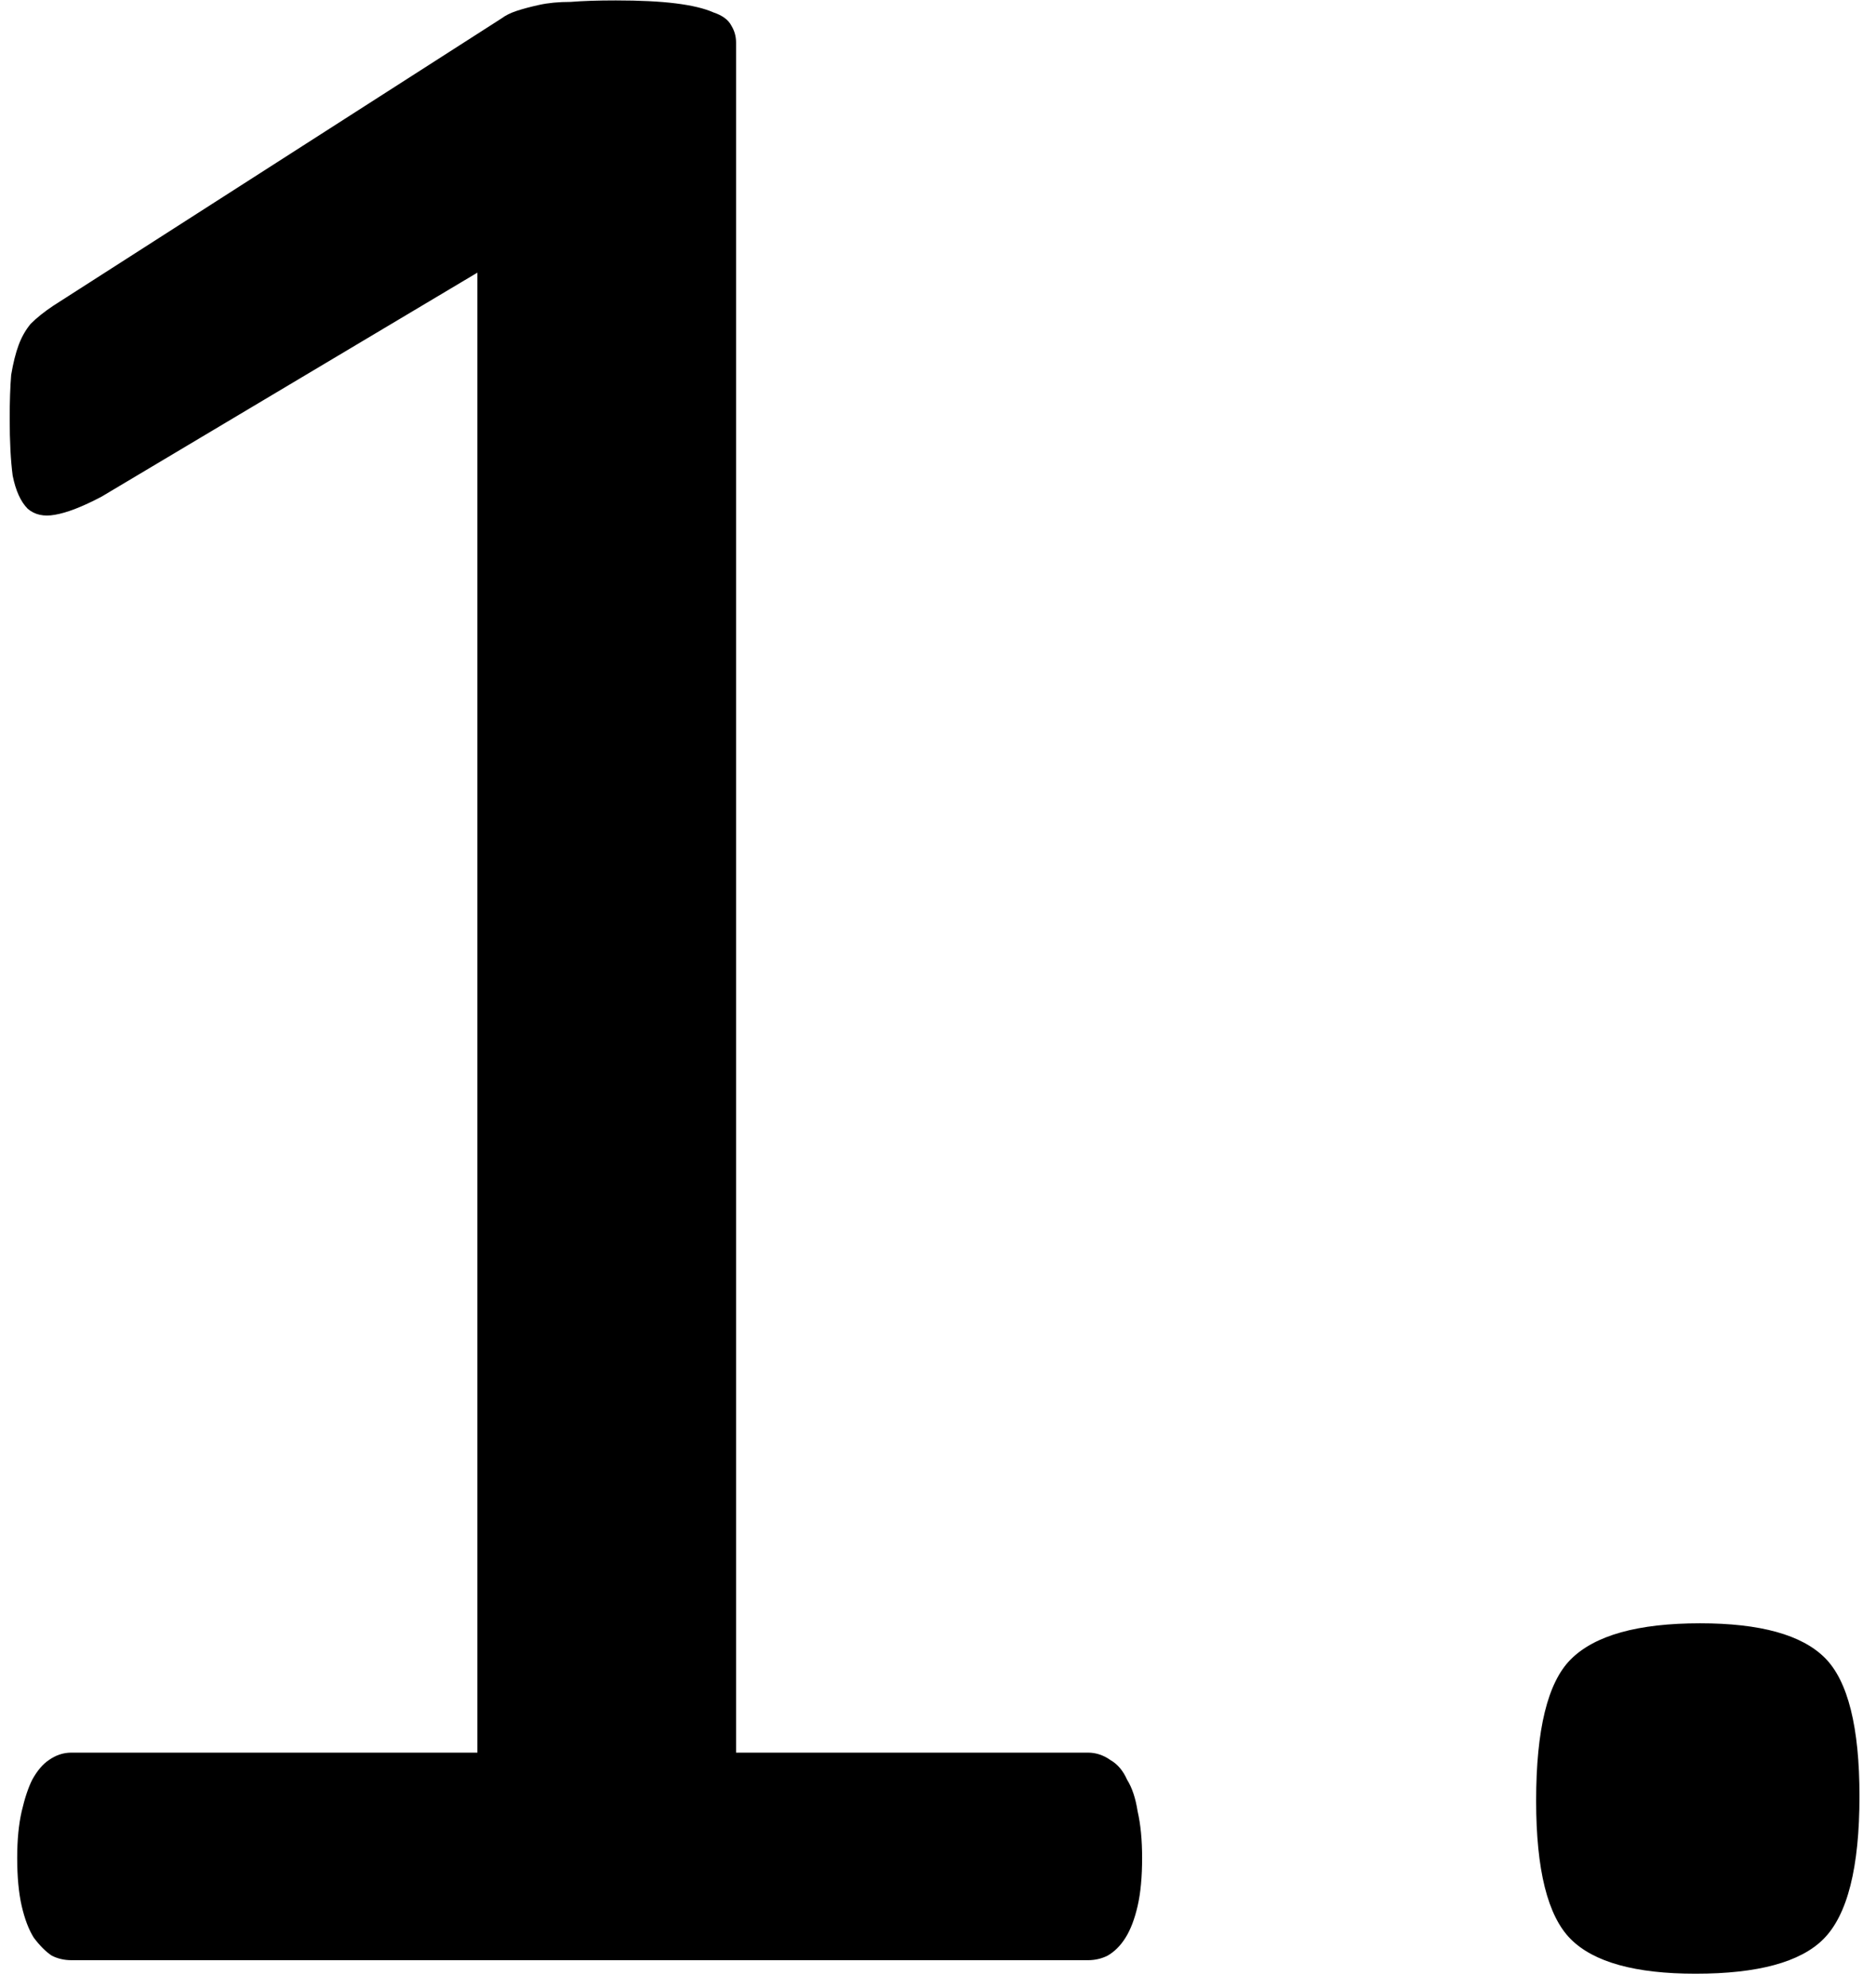 <?xml version="1.0" encoding="UTF-8"?> <svg xmlns="http://www.w3.org/2000/svg" width="67" height="71" viewBox="0 0 67 71" fill="none"><path d="M40.79 66.348C40.79 67.028 40.736 67.601 40.629 68.066C40.522 68.532 40.378 68.908 40.199 69.194C40.02 69.481 39.805 69.696 39.555 69.839C39.34 69.946 39.107 70 38.856 70H2.548C2.297 70 2.064 69.946 1.85 69.839C1.635 69.696 1.42 69.481 1.205 69.194C1.026 68.908 0.883 68.532 0.775 68.066C0.668 67.601 0.614 67.028 0.614 66.348C0.614 65.703 0.668 65.148 0.775 64.683C0.883 64.217 1.008 63.841 1.151 63.555C1.33 63.232 1.527 63 1.742 62.856C1.993 62.677 2.261 62.588 2.548 62.588H17.05V9.736L3.622 17.739C2.942 18.097 2.387 18.312 1.957 18.384C1.563 18.455 1.241 18.384 0.99 18.169C0.74 17.918 0.561 17.524 0.453 16.987C0.382 16.45 0.346 15.77 0.346 14.946C0.346 14.338 0.364 13.818 0.399 13.389C0.471 12.959 0.561 12.601 0.668 12.315C0.775 12.028 0.919 11.777 1.098 11.562C1.312 11.348 1.581 11.133 1.903 10.918L17.909 0.659C18.052 0.552 18.231 0.462 18.446 0.391C18.661 0.319 18.93 0.247 19.252 0.176C19.574 0.104 19.95 0.068 20.38 0.068C20.81 0.033 21.347 0.015 21.991 0.015C22.851 0.015 23.567 0.05 24.14 0.122C24.713 0.194 25.16 0.301 25.482 0.444C25.805 0.552 26.02 0.713 26.127 0.928C26.234 1.107 26.288 1.304 26.288 1.519V62.588H38.856C39.143 62.588 39.411 62.677 39.662 62.856C39.913 63 40.11 63.232 40.253 63.555C40.432 63.841 40.557 64.217 40.629 64.683C40.736 65.148 40.79 65.703 40.79 66.348ZM66.41 64.145C66.41 66.688 65.981 68.389 65.121 69.248C64.297 70.072 62.776 70.483 60.556 70.483C58.407 70.483 56.921 70.072 56.098 69.248C55.274 68.424 54.862 66.777 54.862 64.307C54.862 61.764 55.274 60.081 56.098 59.258C56.957 58.398 58.497 57.969 60.717 57.969C62.865 57.969 64.351 58.38 65.175 59.204C65.998 60.028 66.41 61.675 66.41 64.145Z" fill="black"></path></svg> 